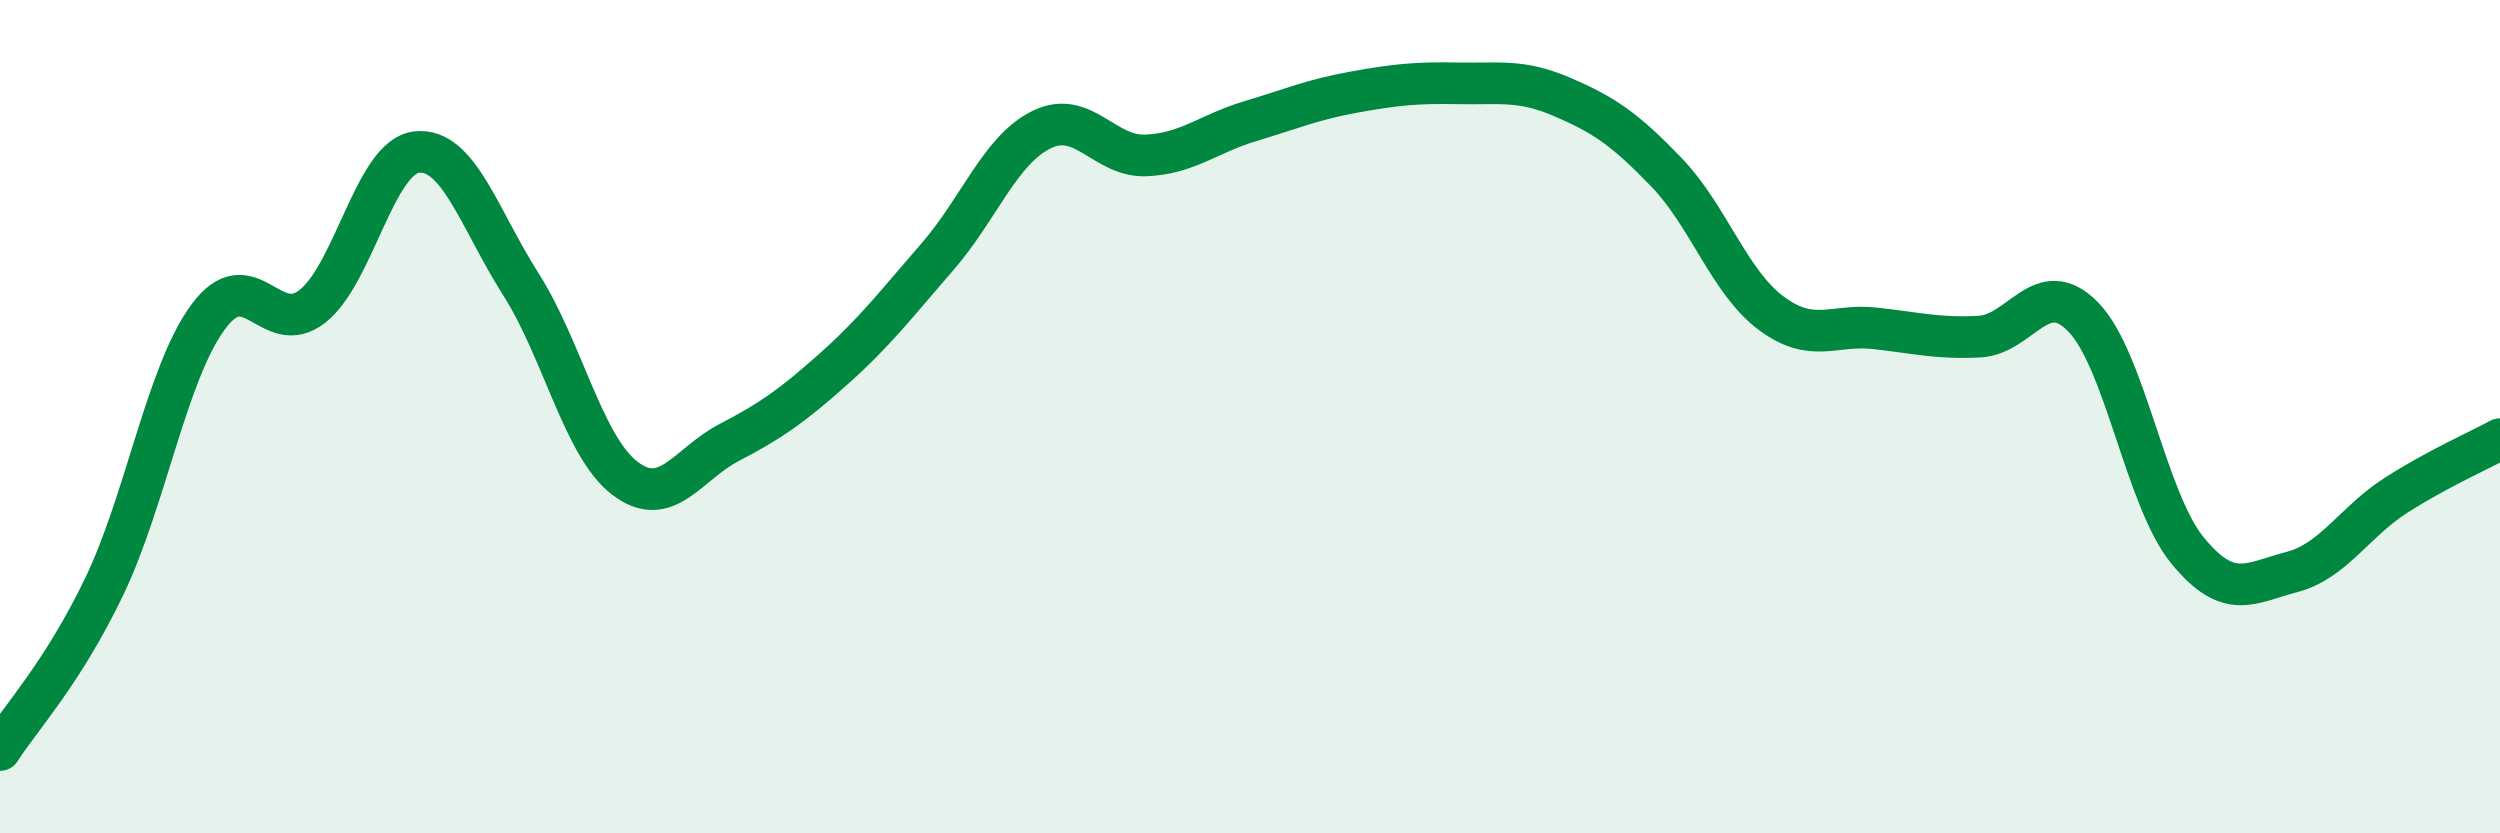 
    <svg width="60" height="20" viewBox="0 0 60 20" xmlns="http://www.w3.org/2000/svg">
      <path
        d="M 0,18 C 0.5,17.22 1.5,16.16 2.5,14.08 C 3.5,12 4,8.95 5,7.6 C 6,6.25 6.5,8.14 7.5,7.35 C 8.5,6.56 9,3.76 10,3.65 C 11,3.54 11.5,5.25 12.5,6.82 C 13.5,8.39 14,10.72 15,11.48 C 16,12.24 16.5,11.14 17.5,10.62 C 18.5,10.1 19,9.75 20,8.86 C 21,7.97 21.5,7.31 22.5,6.16 C 23.5,5.01 24,3.6 25,3.11 C 26,2.62 26.5,3.77 27.5,3.73 C 28.5,3.69 29,3.21 30,2.91 C 31,2.61 31.5,2.39 32.5,2.21 C 33.5,2.03 34,1.98 35,2 C 36,2.02 36.5,1.9 37.5,2.33 C 38.5,2.76 39,3.1 40,4.14 C 41,5.18 41.5,6.76 42.5,7.51 C 43.5,8.26 44,7.77 45,7.88 C 46,7.99 46.5,8.13 47.5,8.08 C 48.5,8.03 49,6.58 50,7.61 C 51,8.64 51.5,11.99 52.5,13.21 C 53.5,14.43 54,13.99 55,13.73 C 56,13.47 56.5,12.53 57.5,11.89 C 58.5,11.25 59.5,10.81 60,10.54L60 20L0 20Z"
        fill="#008740"
        opacity="0.1"
        stroke-linecap="round"
        stroke-linejoin="round"
      />
      <path
        d="M 0,18 C 0.5,17.22 1.5,16.16 2.5,14.08 C 3.5,12 4,8.95 5,7.6 C 6,6.25 6.5,8.14 7.5,7.35 C 8.5,6.56 9,3.76 10,3.65 C 11,3.54 11.5,5.25 12.5,6.82 C 13.5,8.39 14,10.72 15,11.48 C 16,12.24 16.5,11.14 17.5,10.62 C 18.5,10.1 19,9.75 20,8.86 C 21,7.97 21.5,7.31 22.5,6.16 C 23.5,5.01 24,3.6 25,3.11 C 26,2.62 26.5,3.77 27.5,3.73 C 28.5,3.69 29,3.21 30,2.91 C 31,2.61 31.5,2.39 32.5,2.21 C 33.5,2.03 34,1.98 35,2 C 36,2.02 36.5,1.9 37.5,2.33 C 38.5,2.76 39,3.1 40,4.14 C 41,5.18 41.5,6.76 42.5,7.51 C 43.5,8.26 44,7.77 45,7.88 C 46,7.99 46.5,8.13 47.5,8.08 C 48.5,8.03 49,6.58 50,7.61 C 51,8.64 51.5,11.99 52.5,13.21 C 53.5,14.43 54,13.99 55,13.73 C 56,13.47 56.5,12.53 57.5,11.89 C 58.5,11.25 59.5,10.81 60,10.54"
        stroke="#008740"
        stroke-width="1"
        fill="none"
        stroke-linecap="round"
        stroke-linejoin="round"
      />
    </svg>
  